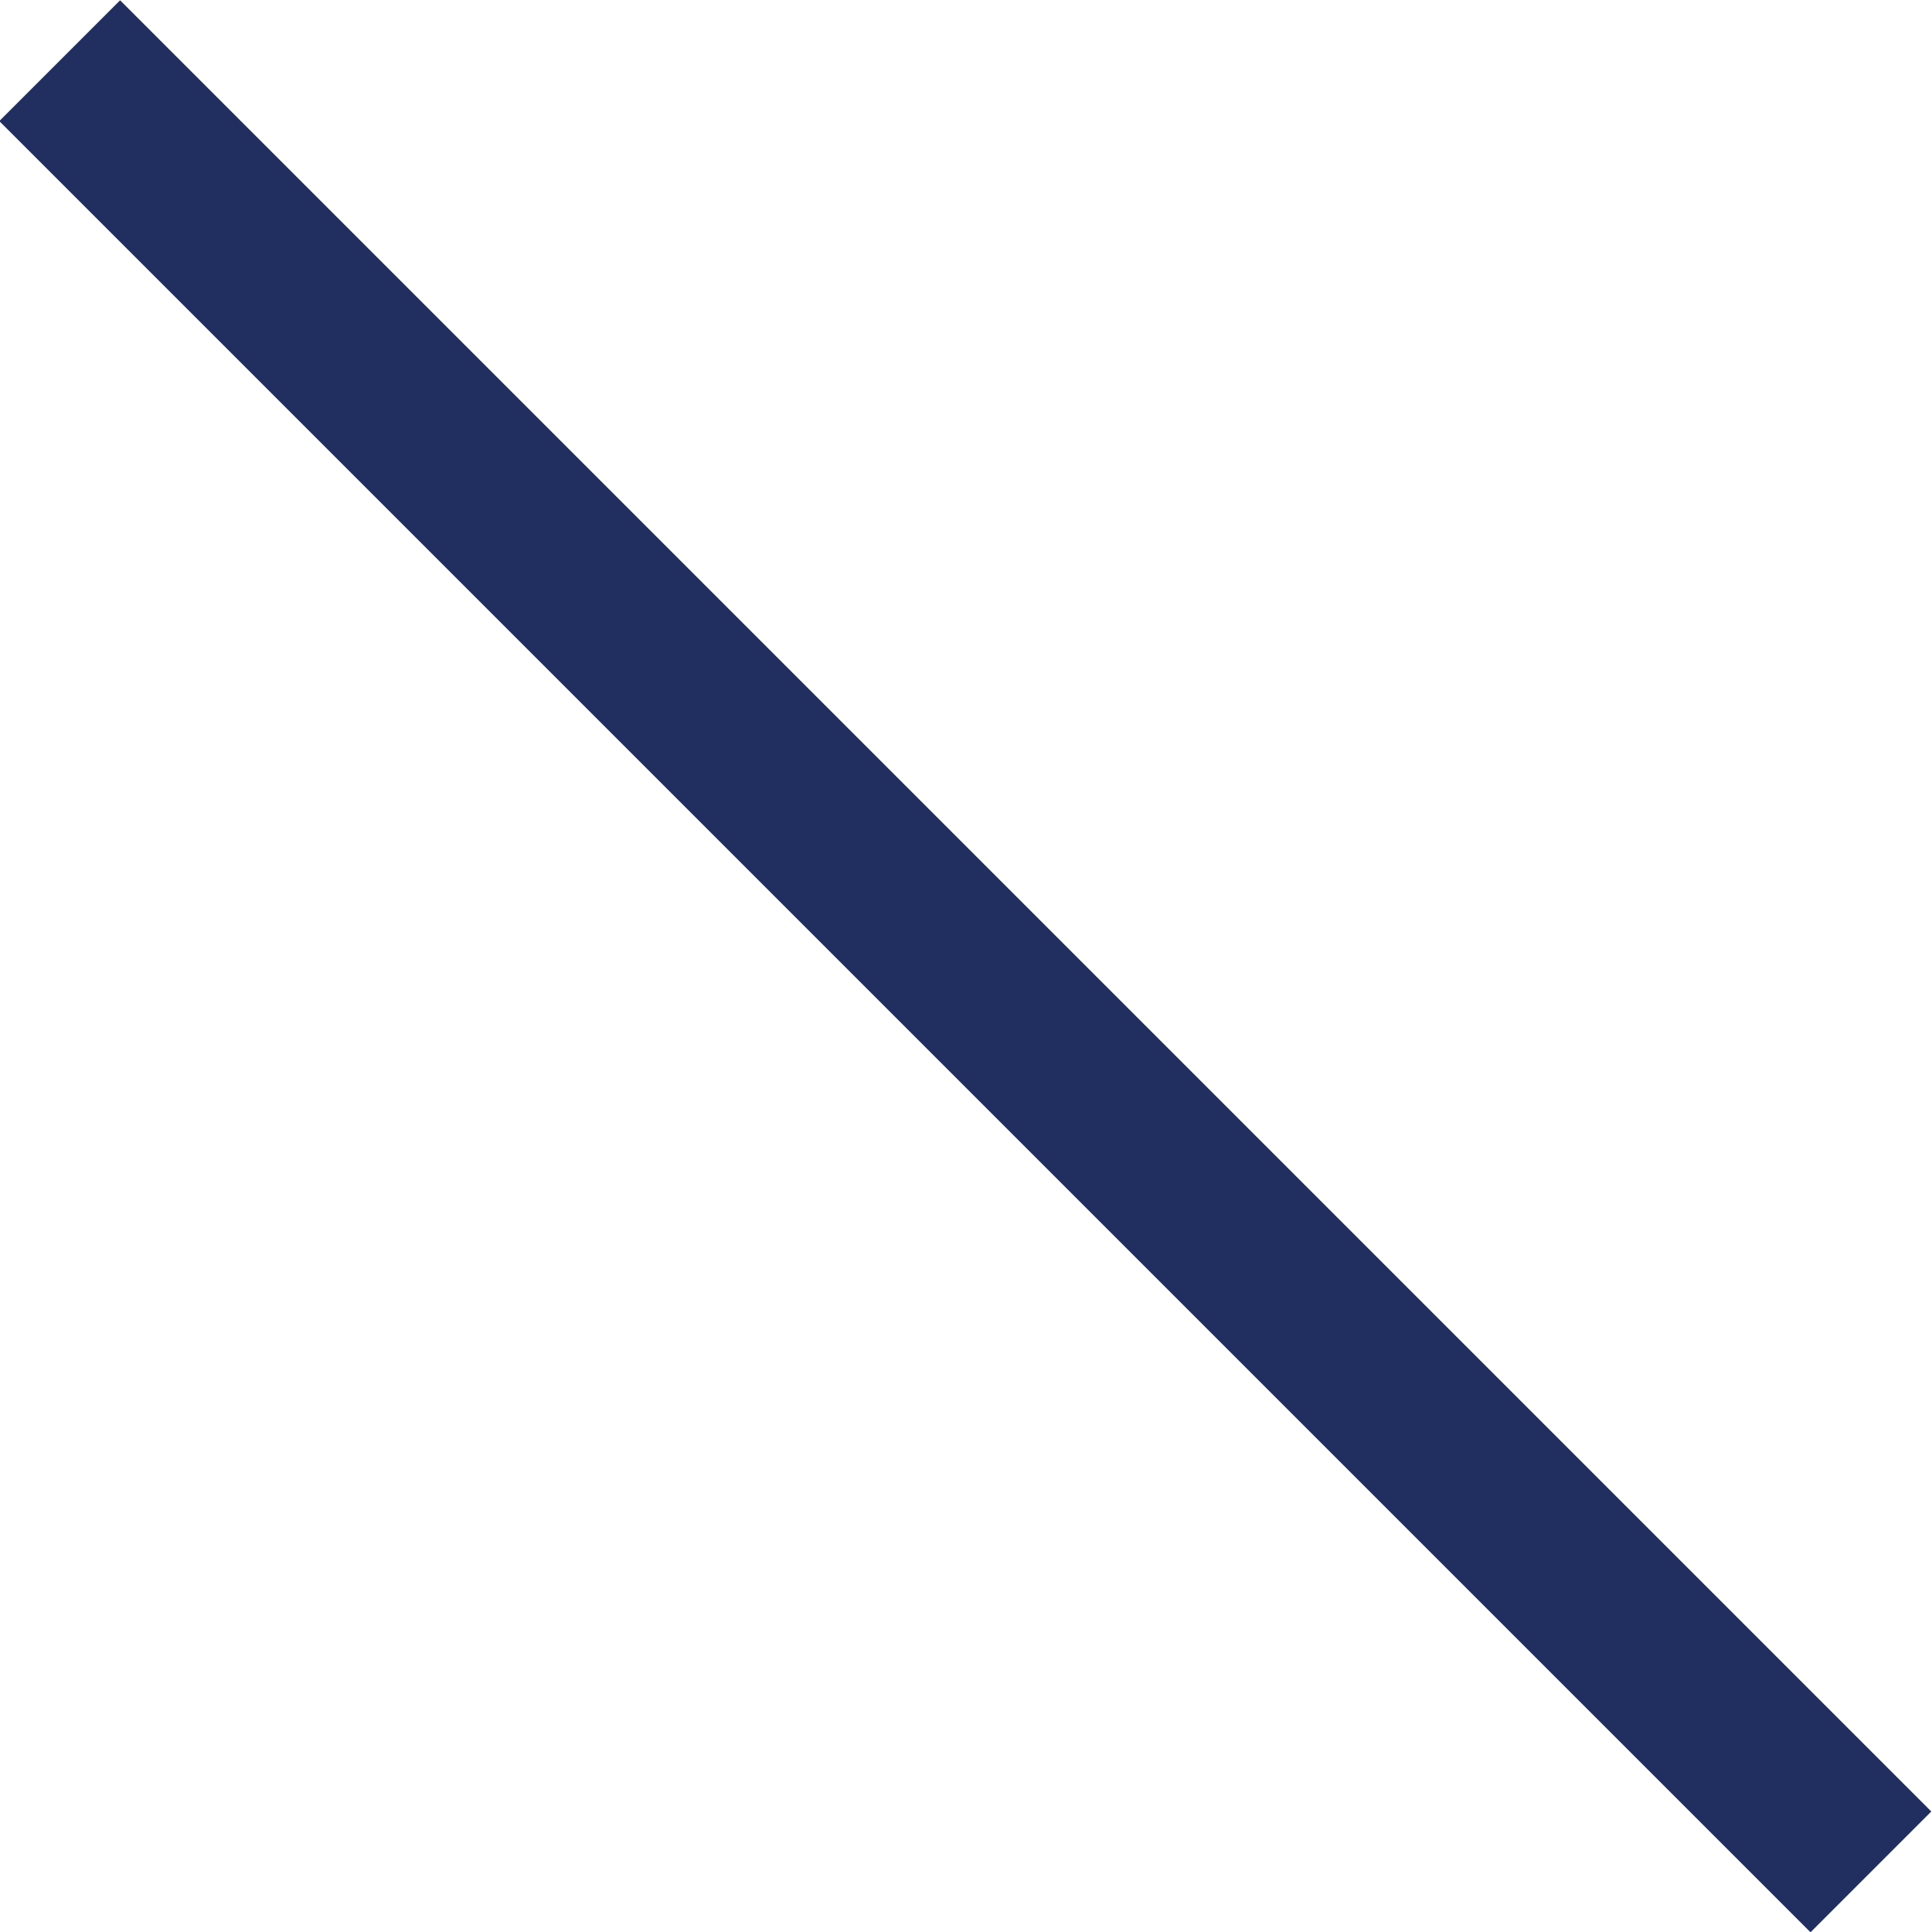 <svg id="Layer_1" data-name="Layer 1" xmlns="http://www.w3.org/2000/svg" viewBox="0 0 22.96 22.96"><defs><style>.cls-1{fill:#202f60;}</style></defs><title>close_btn_lt_rollover</title><rect class="cls-1" x="10.46" y="-3.74" width="2.03" height="30.44" transform="translate(-4.76 11.48) rotate(-45)"/></svg>